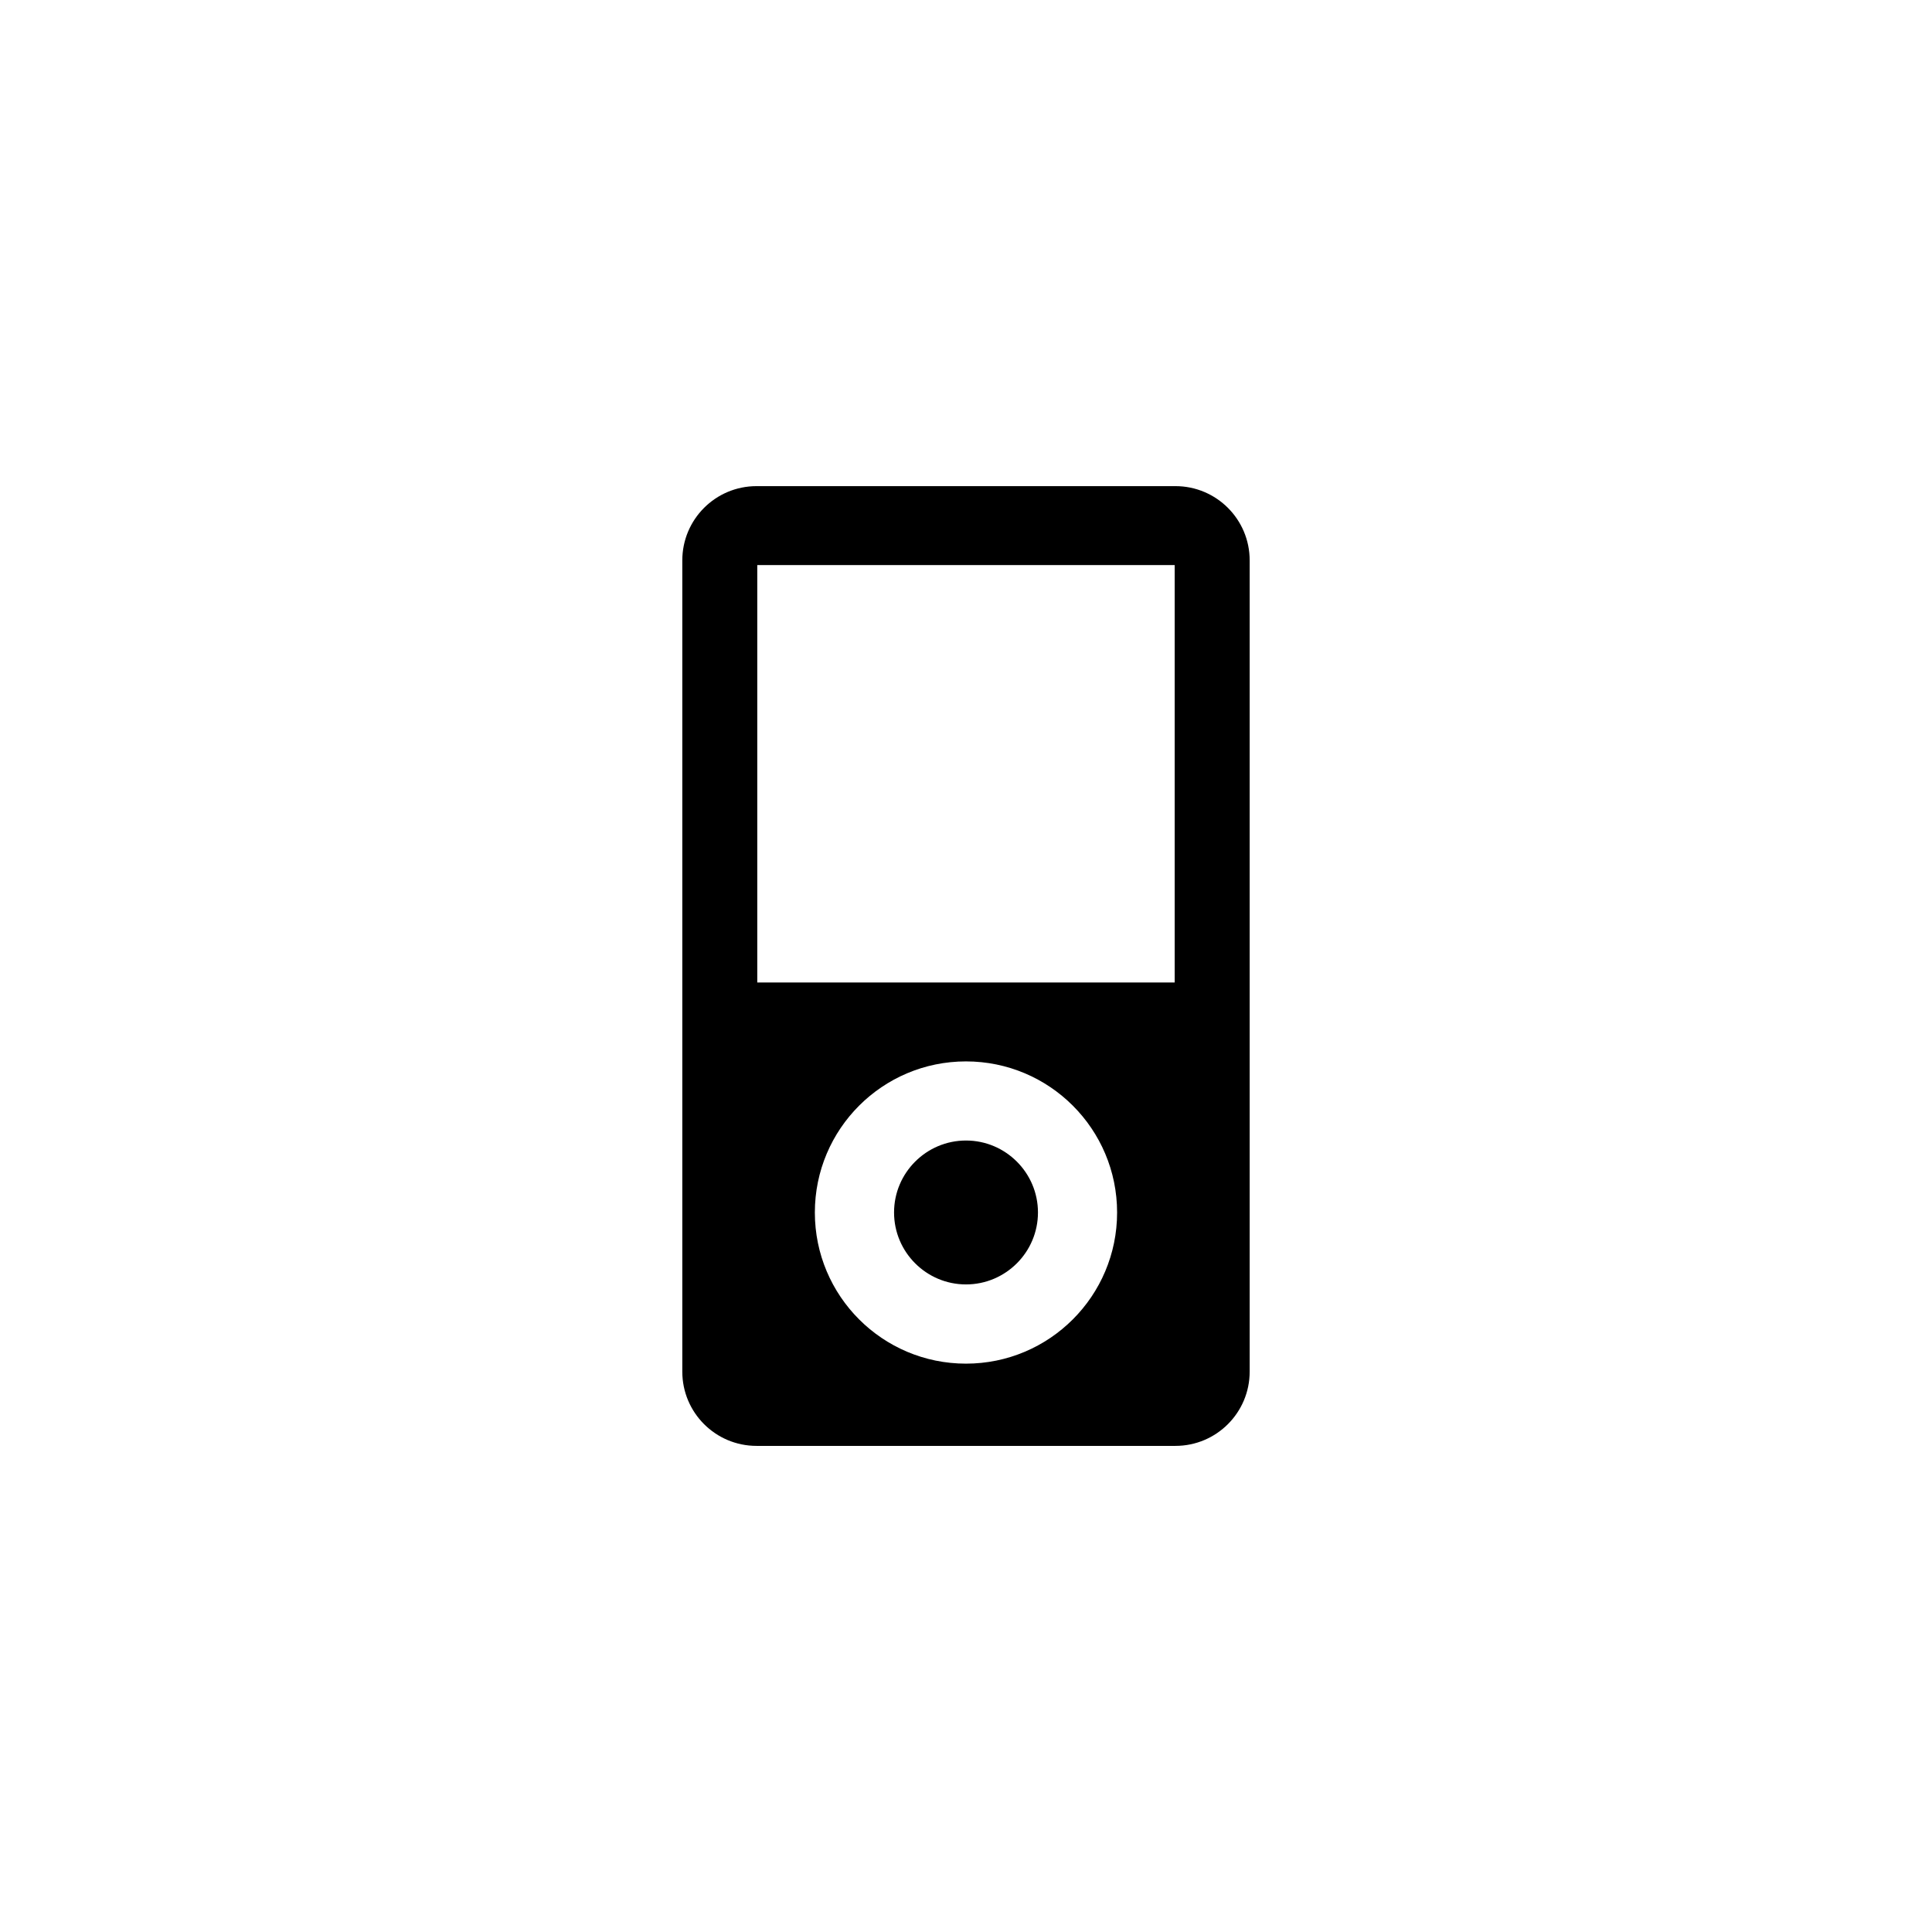 <?xml version="1.0" encoding="UTF-8"?>
<!-- Uploaded to: ICON Repo, www.iconrepo.com, Generator: ICON Repo Mixer Tools -->
<svg fill="#000000" width="800px" height="800px" version="1.1" viewBox="144 144 512 512" xmlns="http://www.w3.org/2000/svg">
 <g>
  <path d="m400 446.25c-10.516 0-19.066 8.555-19.066 19.066 0 10.52 8.555 19.07 19.066 19.07 10.512 0 19.07-8.555 19.07-19.07 0-10.508-8.559-19.066-19.07-19.066z"/>
  <path d="m455.5 272.83h-111.01c-10.863 0-19.672 8.809-19.672 19.672v215c0 10.863 8.809 19.672 19.672 19.672h111.01c10.863 0 19.676-8.809 19.676-19.672v-215c0-10.867-8.812-19.672-19.676-19.672zm-55.508 232.55c-22.117 0-40.047-17.926-40.047-40.051 0-22.121 17.93-40.047 40.047-40.047 22.117 0 40.051 17.926 40.051 40.047s-17.934 40.051-40.051 40.051zm55.312-101.01h-110.62v-110.62h110.62z"/>
 </g>
</svg>